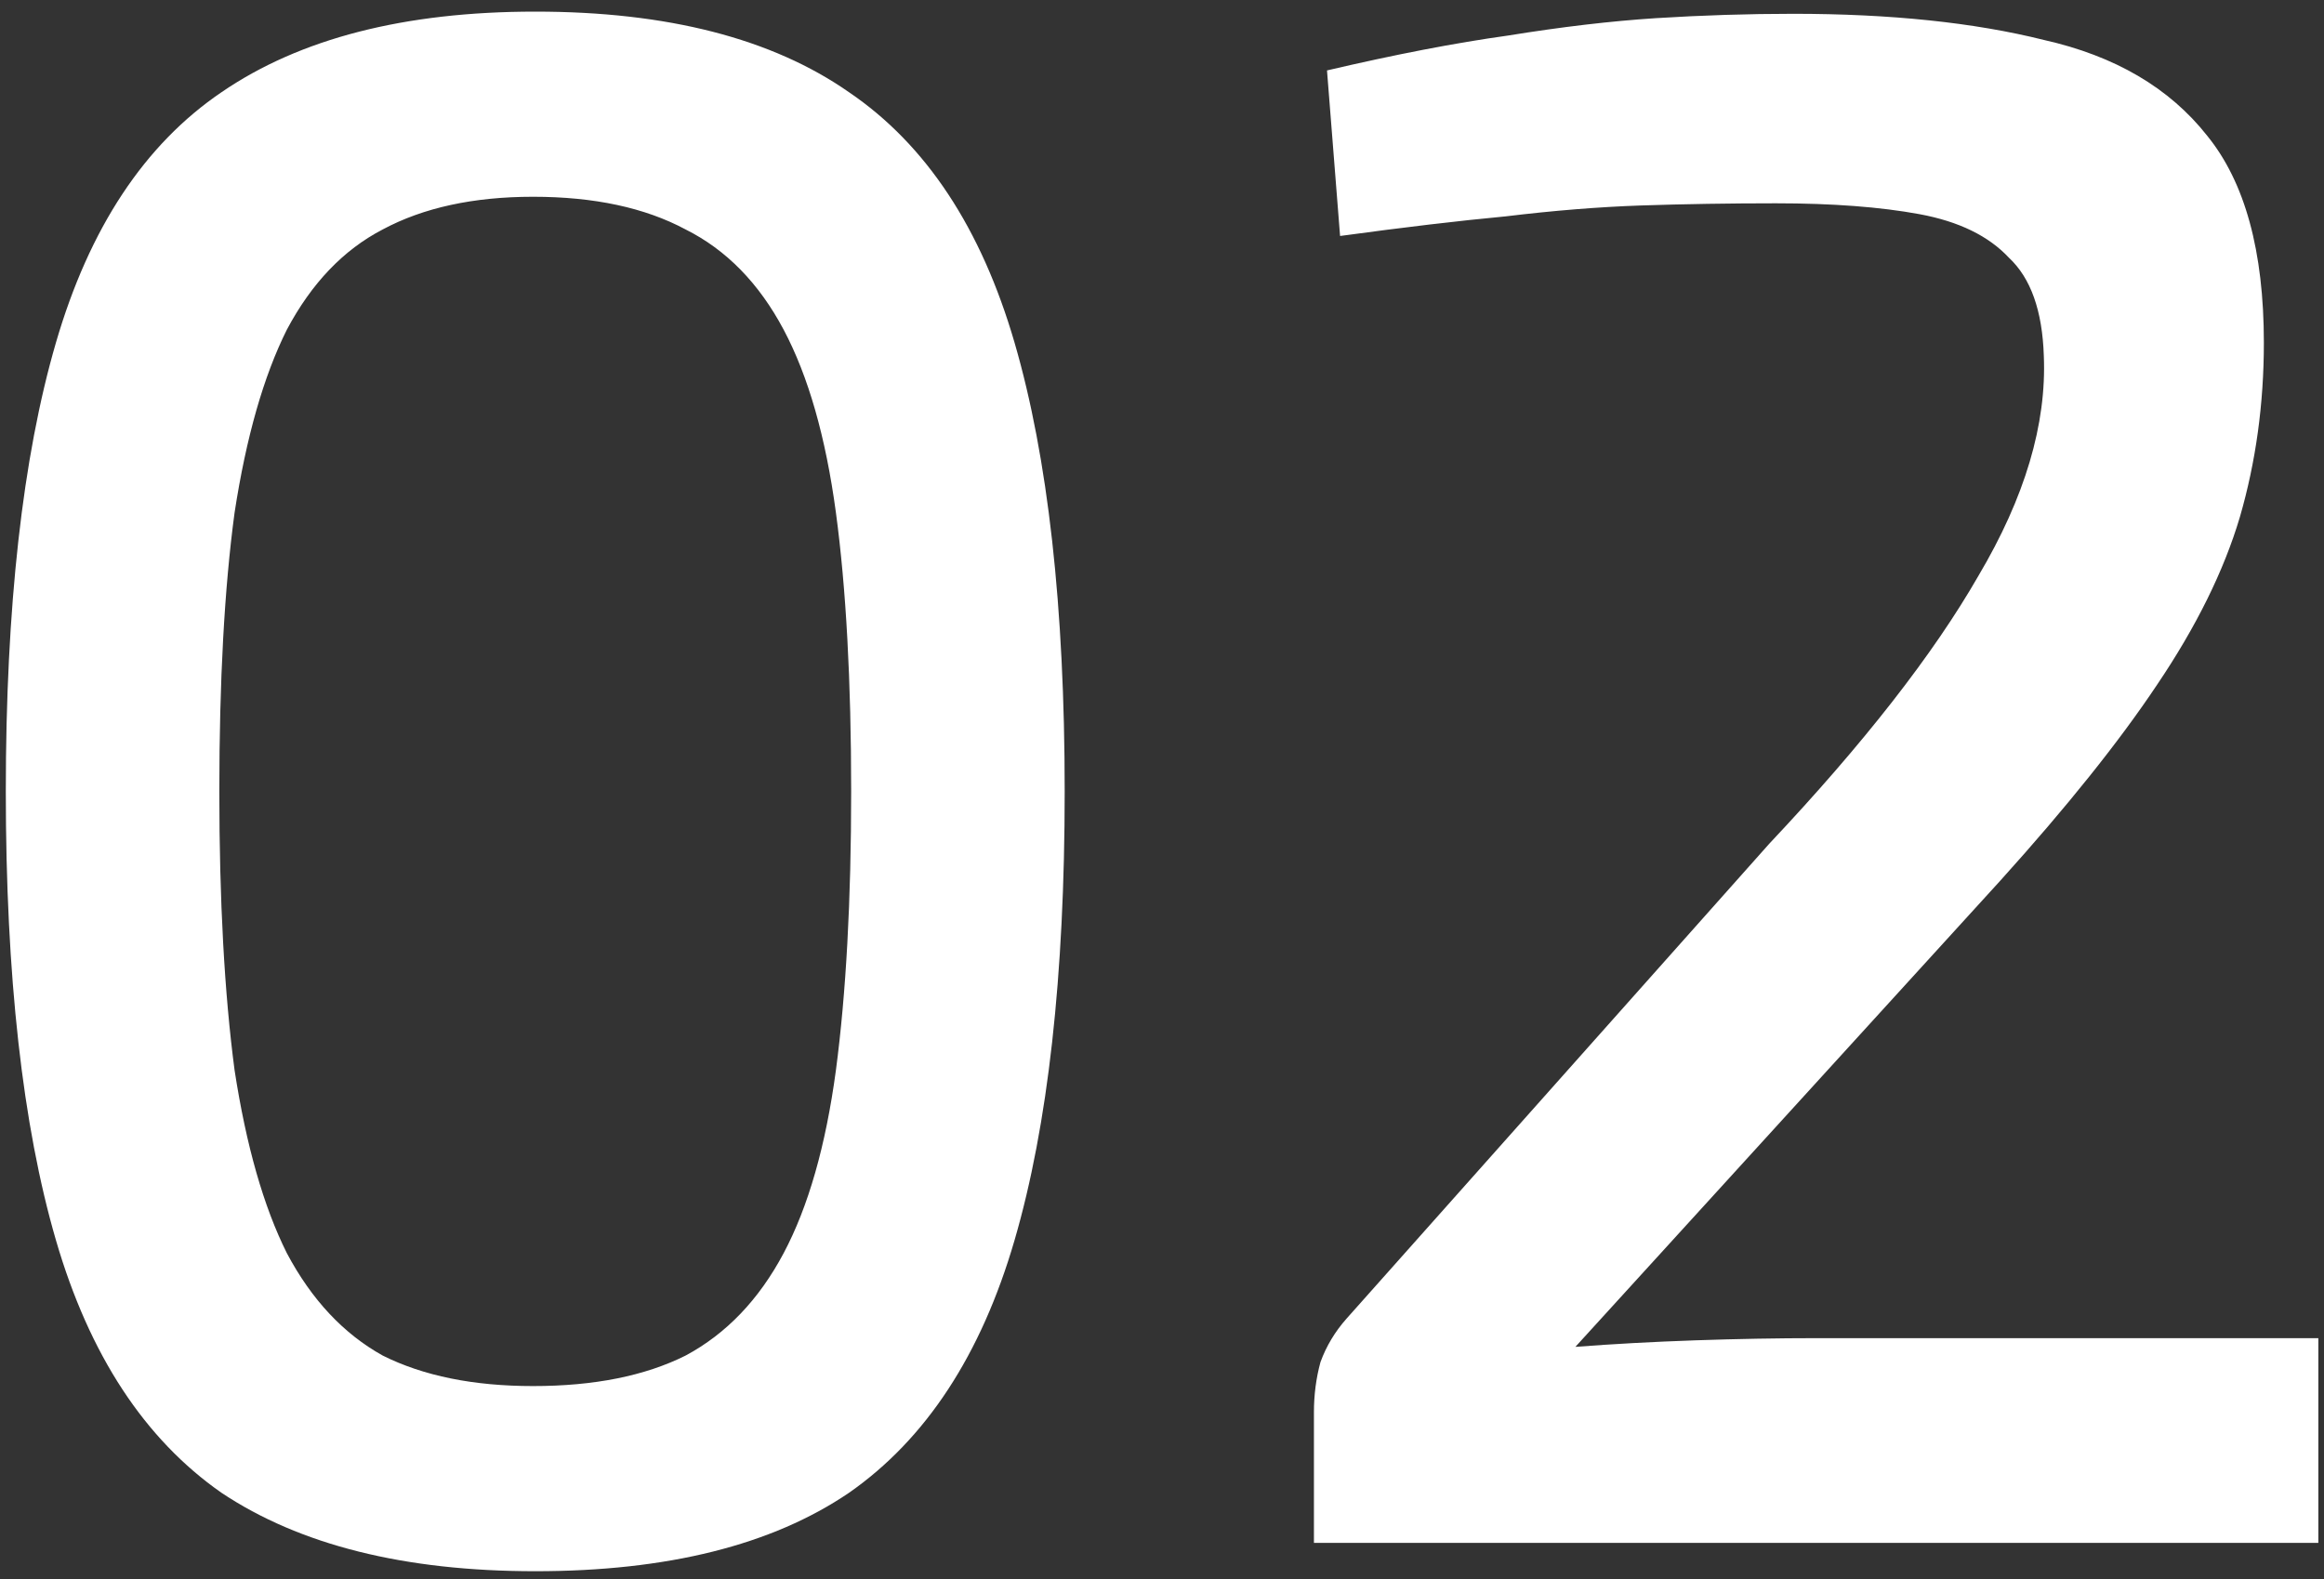 <?xml version="1.0" encoding="UTF-8"?> <svg xmlns="http://www.w3.org/2000/svg" width="128" height="87" viewBox="0 0 128 87" fill="none"><rect x="0" y="0" width="128" height="87" fill="#333333" stroke="none"/><path d="M29.48 0.64C36.76 0.64 42.52 2.12 46.76 5.08C51 7.96 54.04 12.56 55.88 18.88C57.72 25.2 58.64 33.44 58.64 43.6C58.64 53.76 57.72 62 55.88 68.32C54.04 74.64 51 79.28 46.76 82.24C42.52 85.12 36.76 86.56 29.48 86.56C22.28 86.56 16.52 85.12 12.2 82.24C7.96 79.28 4.92 74.64 3.08 68.32C1.24 62 0.32 53.76 0.32 43.6C0.32 33.44 1.24 25.2 3.08 18.88C4.92 12.56 7.96 7.96 12.2 5.08C16.52 2.12 22.28 0.64 29.48 0.64ZM29.36 10.84C26.08 10.84 23.32 11.44 21.08 12.64C18.92 13.76 17.16 15.6 15.8 18.16C14.52 20.72 13.56 24.08 12.92 28.24C12.36 32.4 12.08 37.52 12.08 43.6C12.08 49.6 12.36 54.72 12.92 58.96C13.56 63.12 14.52 66.48 15.8 69.04C17.16 71.6 18.92 73.48 21.08 74.68C23.32 75.8 26.08 76.36 29.36 76.36C32.72 76.36 35.52 75.8 37.76 74.68C40 73.48 41.8 71.6 43.16 69.04C44.52 66.48 45.48 63.12 46.04 58.96C46.6 54.72 46.88 49.6 46.88 43.6C46.88 37.52 46.6 32.4 46.04 28.24C45.48 24.08 44.52 20.72 43.16 18.16C41.8 15.6 40 13.76 37.76 12.64C35.52 11.44 32.72 10.84 29.36 10.84ZM98.768 0.76C104.128 0.76 108.728 1.24 112.568 2.2C116.488 3.08 119.488 4.84 121.568 7.48C123.648 10.04 124.688 13.84 124.688 18.88C124.688 22.24 124.248 25.44 123.368 28.48C122.488 31.44 120.968 34.52 118.808 37.72C116.728 40.84 113.848 44.44 110.168 48.52L86.768 74.2C88.848 74.04 91.048 73.92 93.368 73.84C95.688 73.76 97.928 73.72 100.088 73.72H127.688V85H72.368V77.8C72.368 76.84 72.488 75.92 72.728 75.04C73.048 74.16 73.528 73.36 74.168 72.64L97.448 46.48C102.648 40.96 106.488 36.04 108.968 31.72C111.528 27.4 112.728 23.36 112.568 19.6C112.488 17.12 111.848 15.32 110.648 14.2C109.528 13 107.888 12.2 105.728 11.8C103.568 11.4 100.928 11.2 97.808 11.2C95.248 11.2 92.768 11.24 90.368 11.32C88.048 11.4 85.568 11.6 82.928 11.92C80.368 12.16 77.328 12.52 73.808 13L73.088 3.88C76.848 3 80.168 2.36 83.048 1.96C86.008 1.48 88.728 1.16 91.208 1C93.768 0.84 96.288 0.76 98.768 0.76Z" fill="white"></path></svg> 